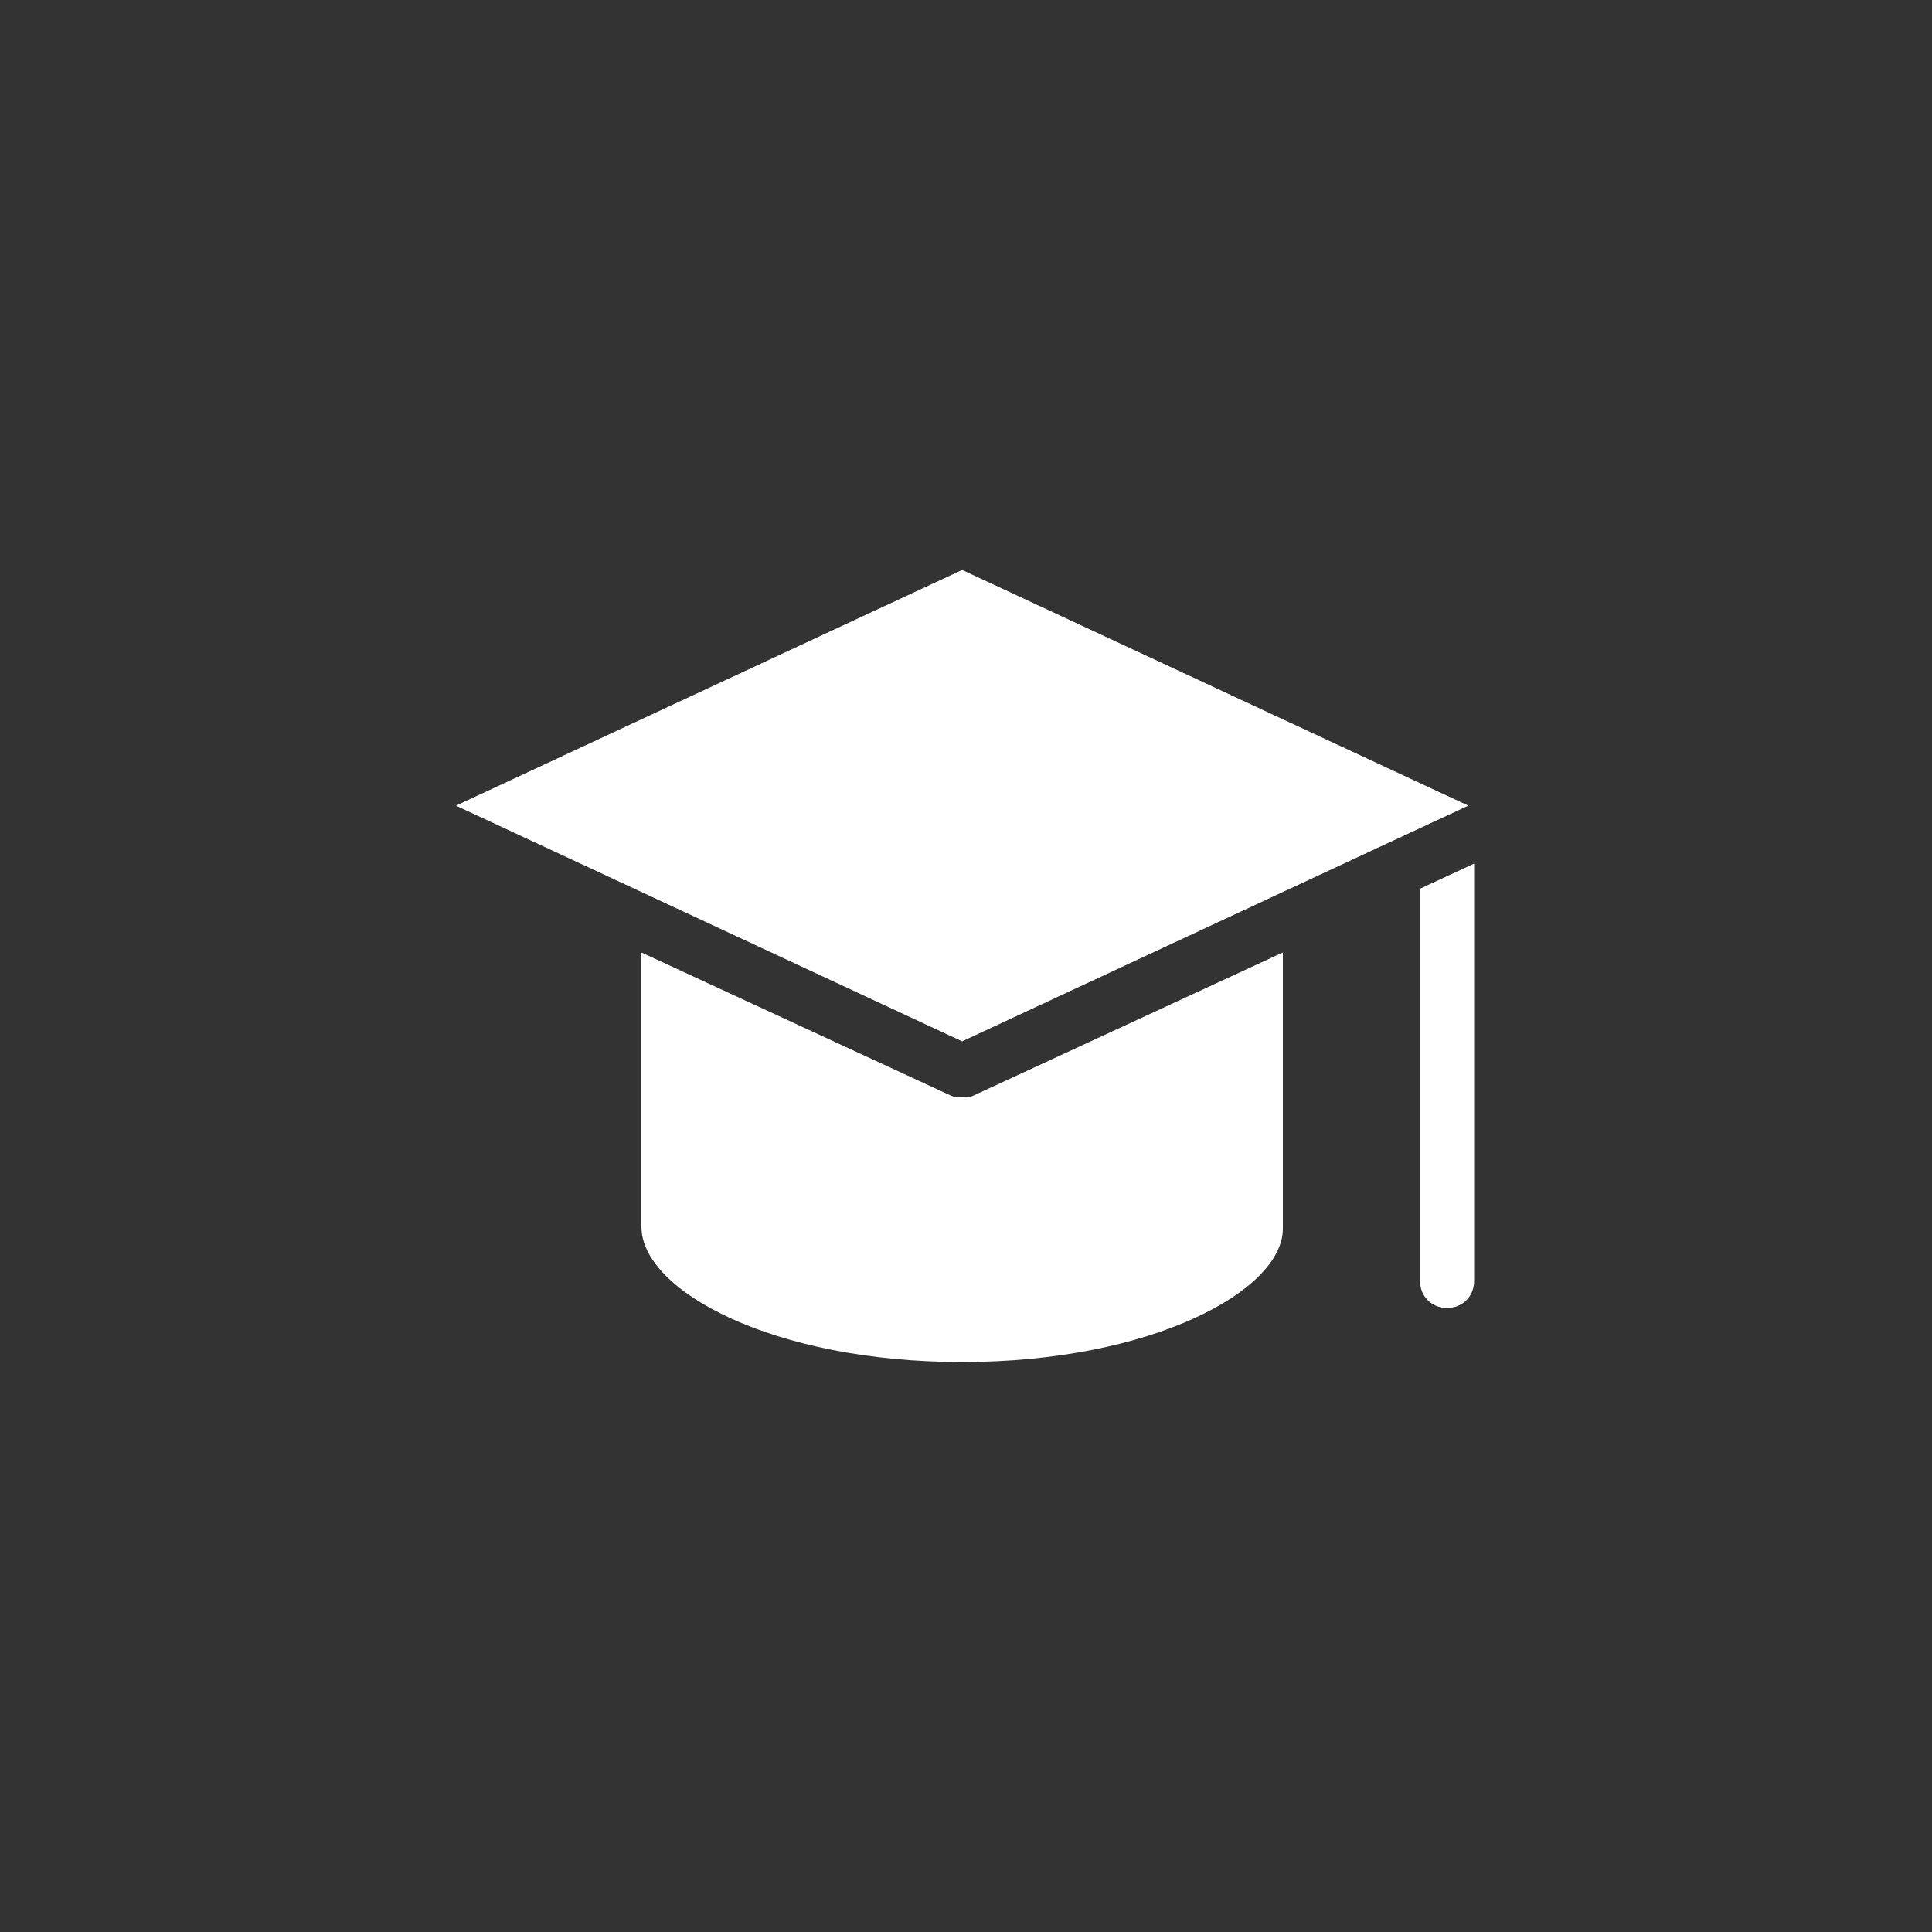 <svg xmlns="http://www.w3.org/2000/svg" xmlns:xlink="http://www.w3.org/1999/xlink" version="1.1" x="0px" y="0px" viewBox="0 0 100 100" style="enable-background:new 0 0 100 100;fill:url(#CerosGradient_id47324d59a);" xml:space="preserve" aria-hidden="true" width="100px" height="100px"><rect x="0" y="0" width="100" height="100" fill="#333333" stroke="none"/><defs><linearGradient class="cerosgradient" data-cerosgradient="true" id="CerosGradient_id47324d59a" gradientUnits="userSpaceOnUse" x1="50%" y1="100%" x2="50%" y2="0%"><stop offset="0%" stop-color="#FFFFFF"/><stop offset="100%" stop-color="#FFFFFF"/></linearGradient><linearGradient/></defs><g><path d="M73.5,46v20.3c0,0.8,0.6,1.4,1.4,1.4s1.4-0.6,1.4-1.4V44.7L73.5,46z" style="fill:url(#CerosGradient_id47324d59a);"/><path d="M49.8,70.5c9.8,0,16.6-3.7,16.6-6.9V49.3l-16,7.4c-0.2,0.1-0.4,0.1-0.6,0.1s-0.4,0-0.6-0.1l-16-7.4v14.2   C33.2,66.8,40,70.5,49.8,70.5z" style="fill:url(#CerosGradient_id47324d59a);"/><polygon points="49.8,53.9 76,41.7 49.8,29.5 23.6,41.7  " style="fill:url(#CerosGradient_id47324d59a);"/></g></svg>